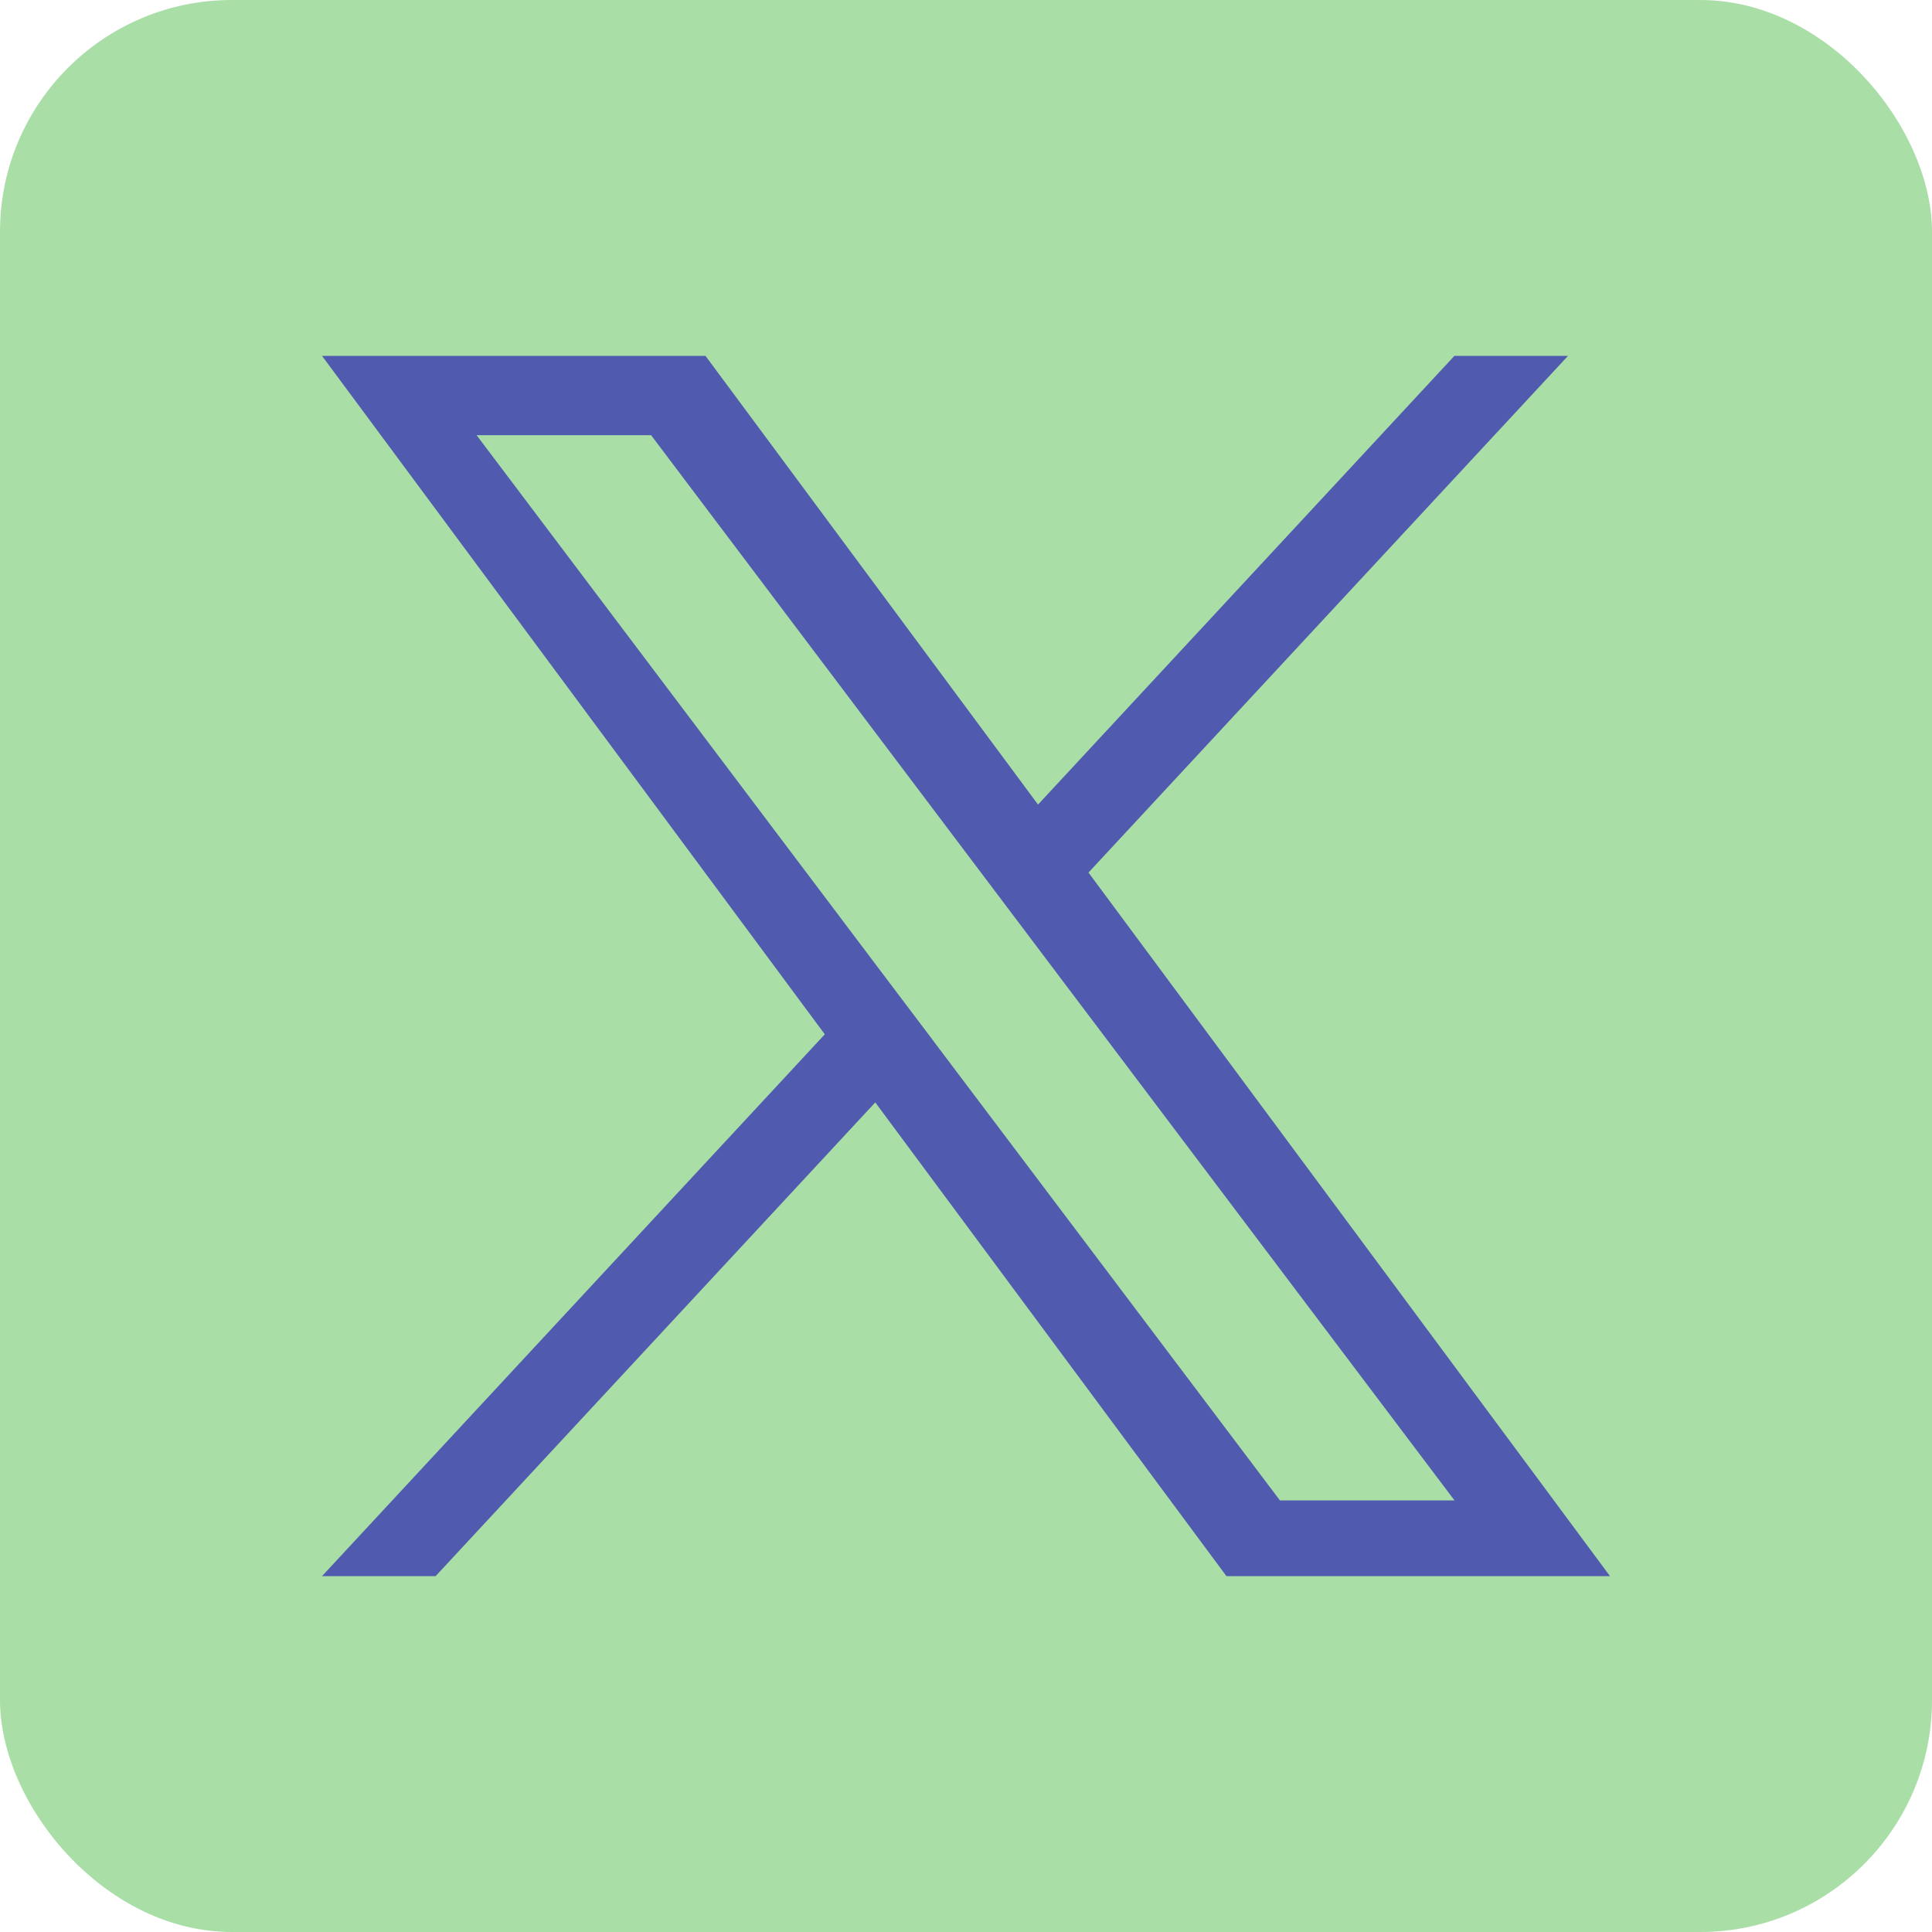 <?xml version="1.0" encoding="UTF-8"?>
<svg xmlns="http://www.w3.org/2000/svg" width="25" height="25" viewBox="0 0 25 25" fill="none">
  <g id="X">
    <rect width="25" height="25" rx="3" fill="#A9DEA7"></rect>
    <path id="Vector" d="M14.085 11.291L20.29 4.605H18.82L13.432 10.411L9.129 4.605H4.167L10.673 13.384L4.167 20.395H5.637L11.326 14.265L15.87 20.395H20.833L14.085 11.291ZM12.072 13.461L11.412 12.587L6.167 5.631H8.425L12.659 11.245L13.318 12.119L18.821 19.415H16.562L12.072 13.462L12.072 13.461Z" fill="#505AAF"></path>
  </g>
</svg>
